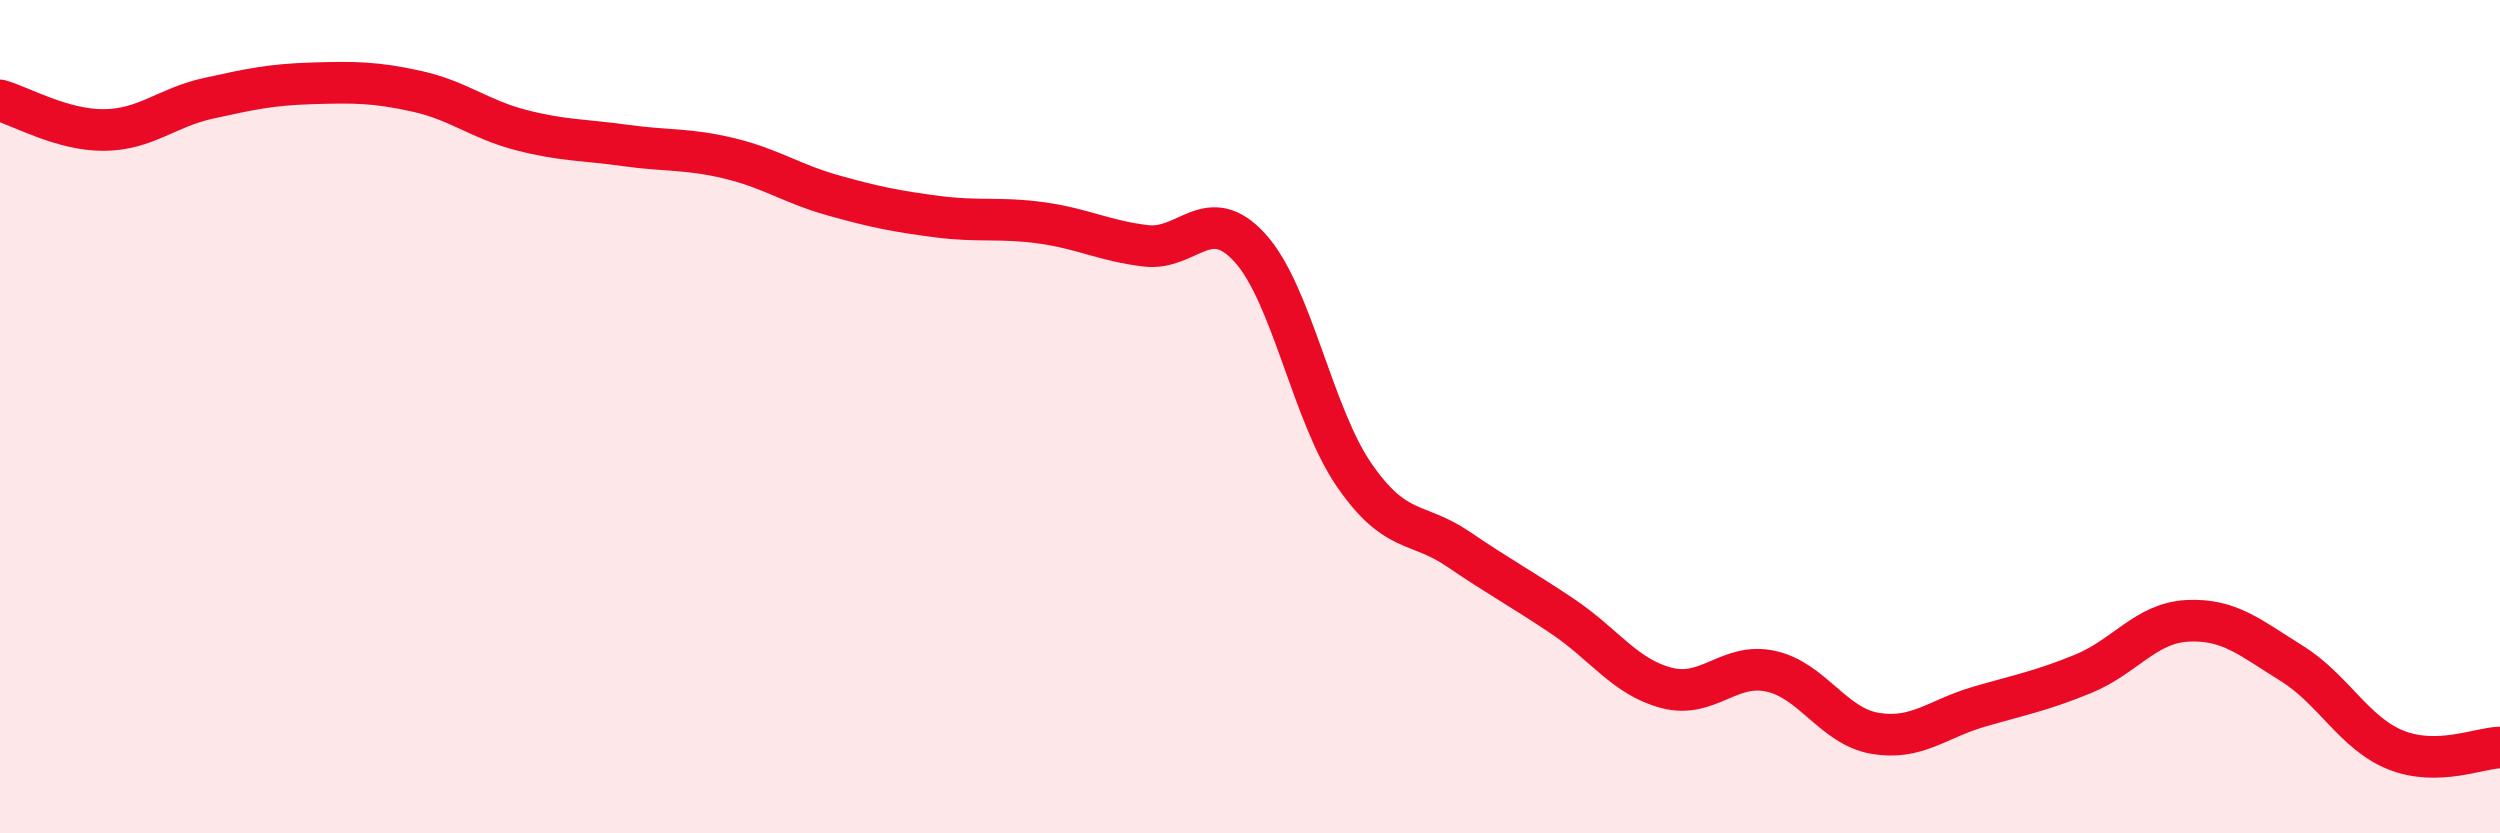 
    <svg width="60" height="20" viewBox="0 0 60 20" xmlns="http://www.w3.org/2000/svg">
      <path
        d="M 0,2.41 C 0.5,2.55 1.5,3.13 2.5,3.12 C 3.5,3.11 4,2.58 5,2.36 C 6,2.14 6.5,2.03 7.5,2 C 8.5,1.97 9,1.97 10,2.19 C 11,2.41 11.5,2.86 12.5,3.12 C 13.5,3.38 14,3.35 15,3.49 C 16,3.63 16.5,3.56 17.5,3.8 C 18.5,4.04 19,4.41 20,4.69 C 21,4.97 21.5,5.07 22.5,5.2 C 23.5,5.33 24,5.21 25,5.35 C 26,5.49 26.5,5.78 27.5,5.9 C 28.5,6.02 29,4.85 30,5.95 C 31,7.05 31.5,9.95 32.5,11.4 C 33.5,12.85 34,12.5 35,13.18 C 36,13.86 36.5,14.12 37.5,14.79 C 38.5,15.46 39,16.25 40,16.51 C 41,16.77 41.5,15.89 42.5,16.11 C 43.5,16.33 44,17.43 45,17.6 C 46,17.77 46.5,17.25 47.5,16.96 C 48.5,16.67 49,16.58 50,16.17 C 51,15.76 51.5,14.95 52.5,14.9 C 53.5,14.85 54,15.3 55,15.92 C 56,16.54 56.5,17.6 57.5,18 C 58.5,18.4 59.5,17.95 60,17.94L60 20L0 20Z"
        fill="#EB0A25"
        opacity="0.1"
        stroke-linecap="round"
        stroke-linejoin="round"
      />
      <path
        d="M 0,2.41 C 0.5,2.55 1.5,3.13 2.5,3.12 C 3.5,3.11 4,2.58 5,2.36 C 6,2.14 6.5,2.03 7.5,2 C 8.5,1.97 9,1.97 10,2.19 C 11,2.41 11.5,2.86 12.5,3.12 C 13.5,3.38 14,3.35 15,3.49 C 16,3.63 16.5,3.56 17.5,3.8 C 18.5,4.04 19,4.41 20,4.69 C 21,4.97 21.5,5.07 22.5,5.2 C 23.5,5.33 24,5.21 25,5.35 C 26,5.49 26.5,5.78 27.5,5.9 C 28.5,6.02 29,4.85 30,5.95 C 31,7.05 31.5,9.95 32.5,11.4 C 33.5,12.85 34,12.5 35,13.18 C 36,13.86 36.5,14.12 37.5,14.79 C 38.5,15.46 39,16.25 40,16.51 C 41,16.77 41.5,15.89 42.5,16.11 C 43.5,16.33 44,17.43 45,17.6 C 46,17.77 46.5,17.25 47.5,16.96 C 48.5,16.67 49,16.58 50,16.17 C 51,15.76 51.5,14.95 52.5,14.9 C 53.5,14.85 54,15.3 55,15.92 C 56,16.54 56.5,17.6 57.5,18 C 58.5,18.4 59.5,17.95 60,17.94"
        stroke="#EB0A25"
        stroke-width="1"
        fill="none"
        stroke-linecap="round"
        stroke-linejoin="round"
      />
    </svg>
  